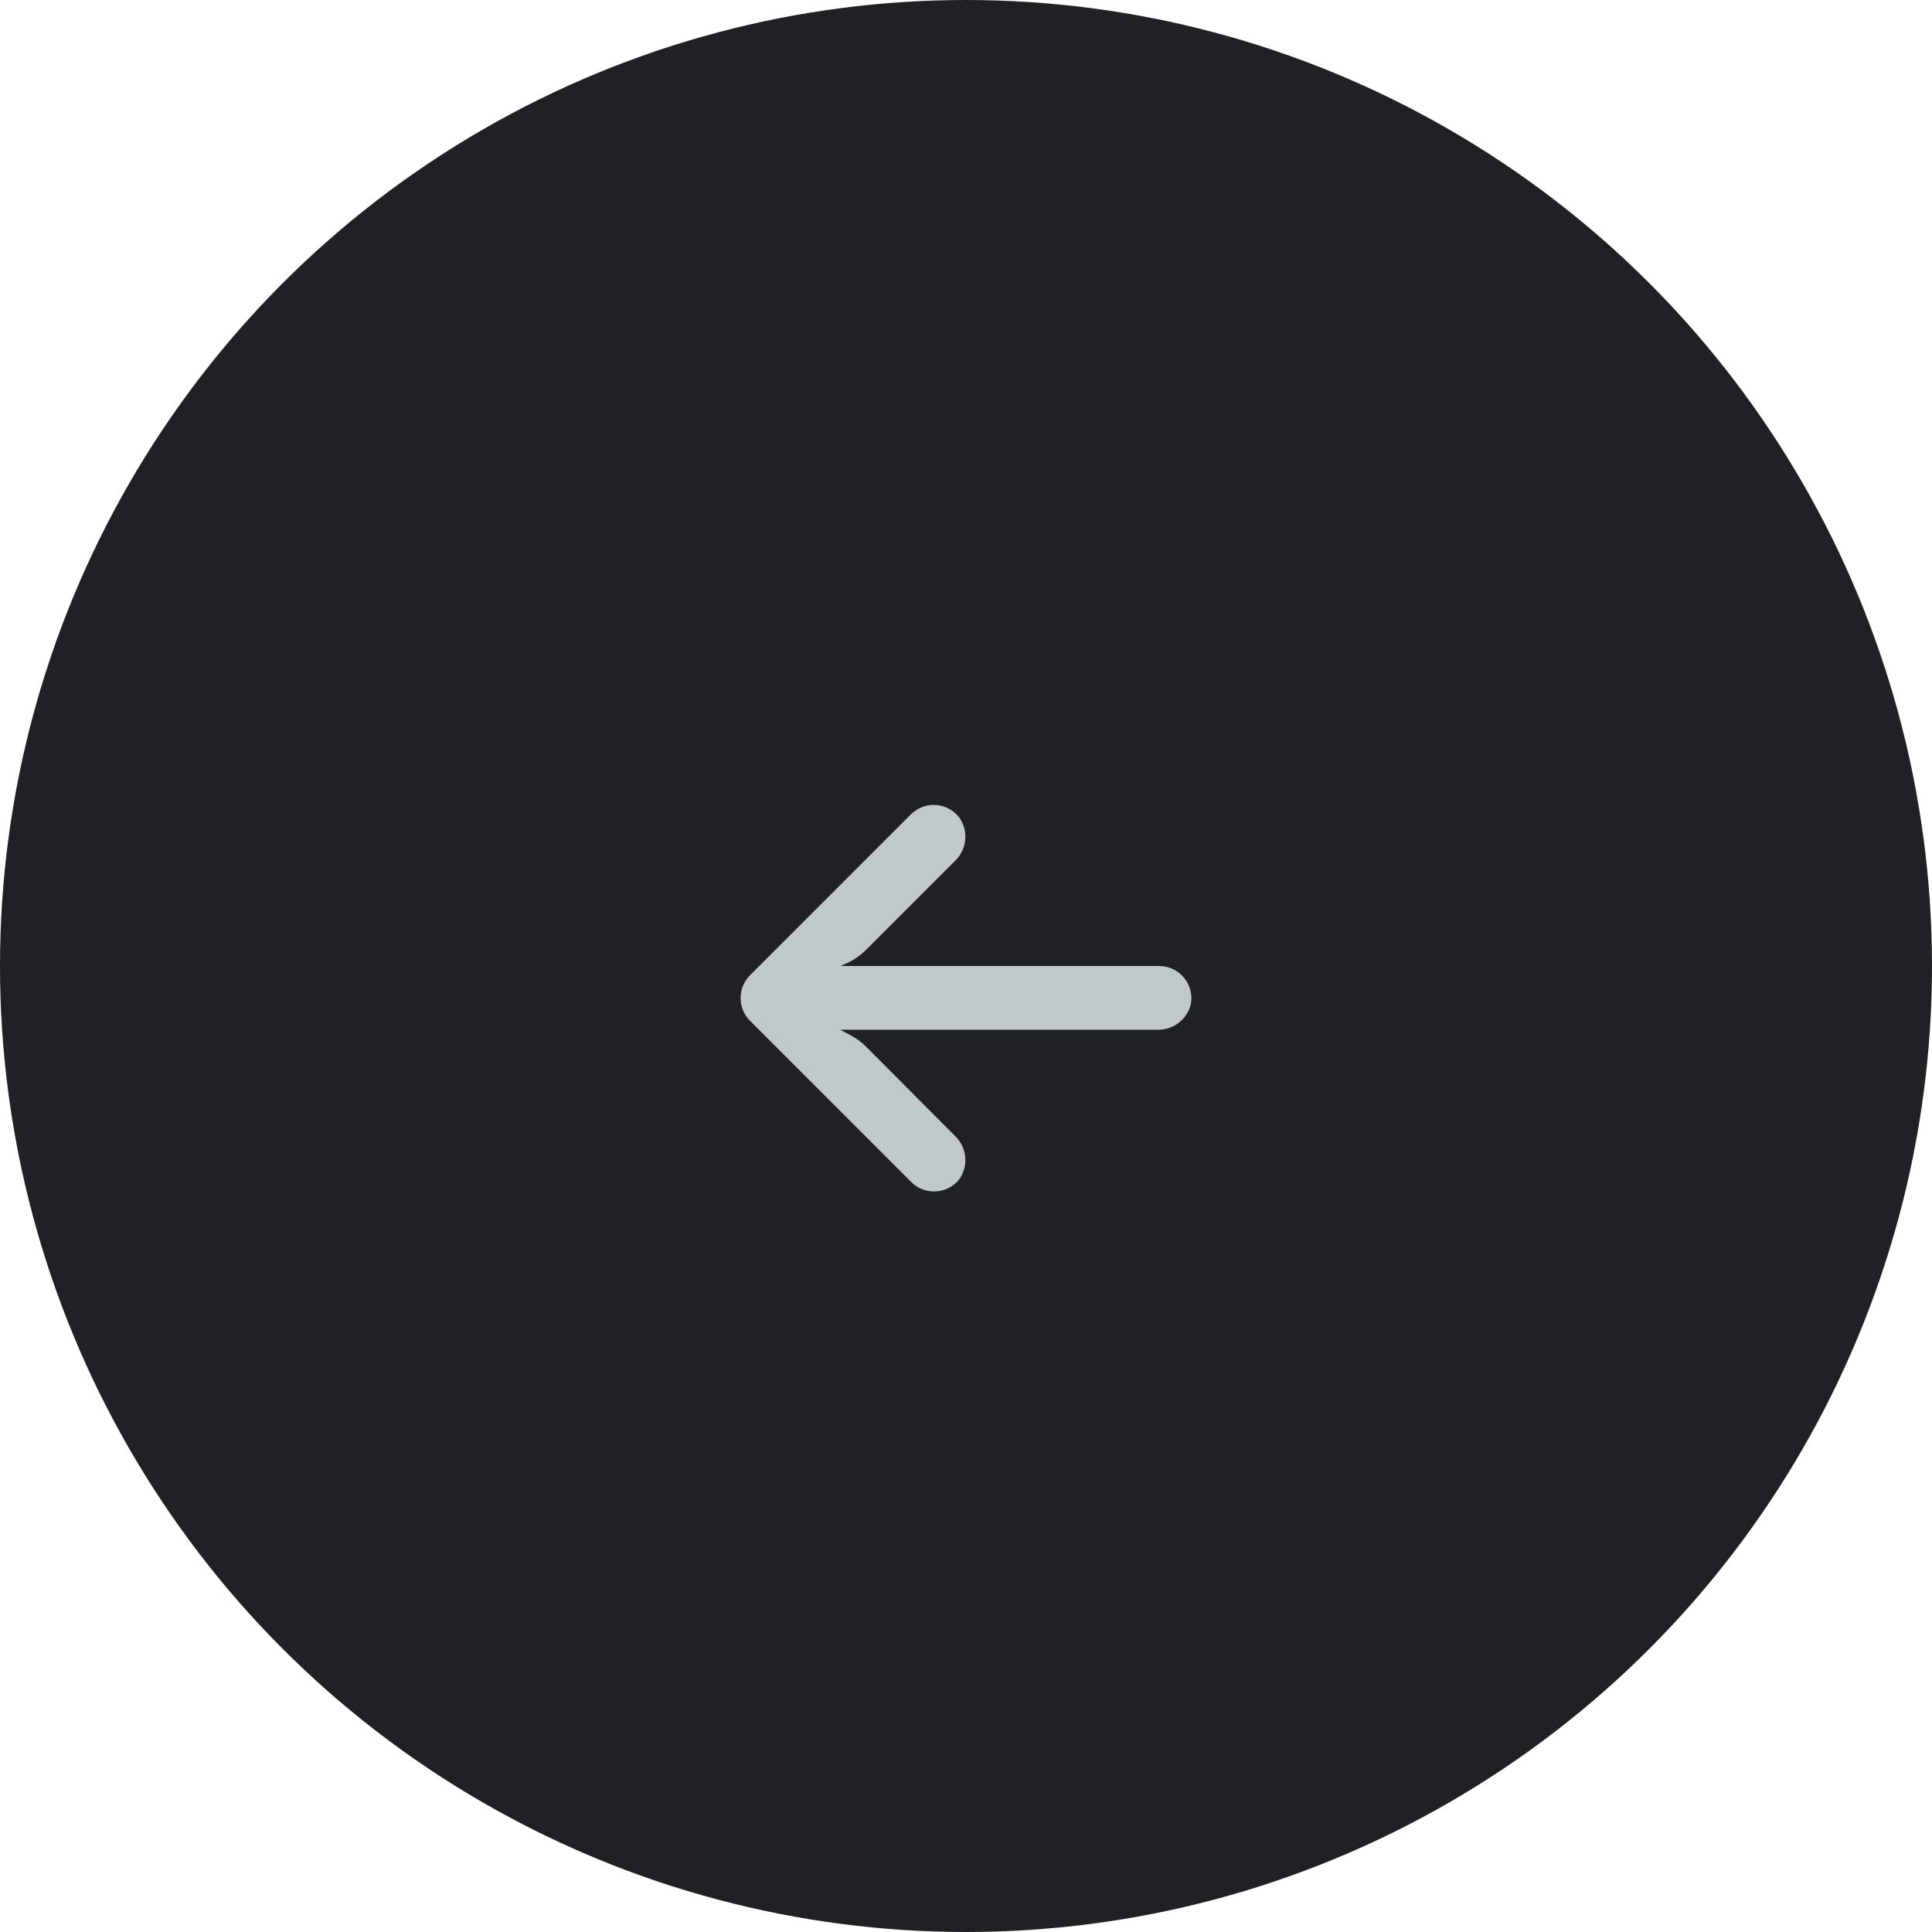 <svg width="50" height="50" viewBox="0 0 50 50" fill="none" xmlns="http://www.w3.org/2000/svg">
<circle cx="25" cy="25" r="25" fill="#202124"/>
<g clip-path="url(#clip0_2196_2156)">
<path d="M19.411 26.419C19.411 26.419 19.411 26.419 19.412 26.419L23.585 30.593C23.913 30.918 24.441 30.915 24.766 30.588C24.791 30.562 24.815 30.534 24.837 30.505C25.072 30.156 25.02 29.69 24.716 29.399L22.413 27.087C22.29 26.965 22.149 26.862 21.995 26.782L21.741 26.649L29.942 26.649C30.362 26.667 30.734 26.379 30.823 25.969C30.896 25.514 30.587 25.085 30.132 25.011C30.084 25.003 30.036 25 29.988 25L21.757 25L21.937 24.917C22.112 24.835 22.271 24.724 22.408 24.587L24.716 22.279C25.02 21.989 25.072 21.522 24.837 21.173C24.565 20.801 24.043 20.72 23.671 20.993C23.641 21.015 23.612 21.039 23.585 21.064L19.412 25.238C19.085 25.564 19.085 26.093 19.411 26.419Z" fill="#BFC8CB"/>
</g>
<defs>
<clipPath id="clip0_2196_2156">
<rect width="11.667" height="11.667" fill="white" transform="translate(30.834 31.667) rotate(-180)"/>
</clipPath>
</defs>
</svg>

